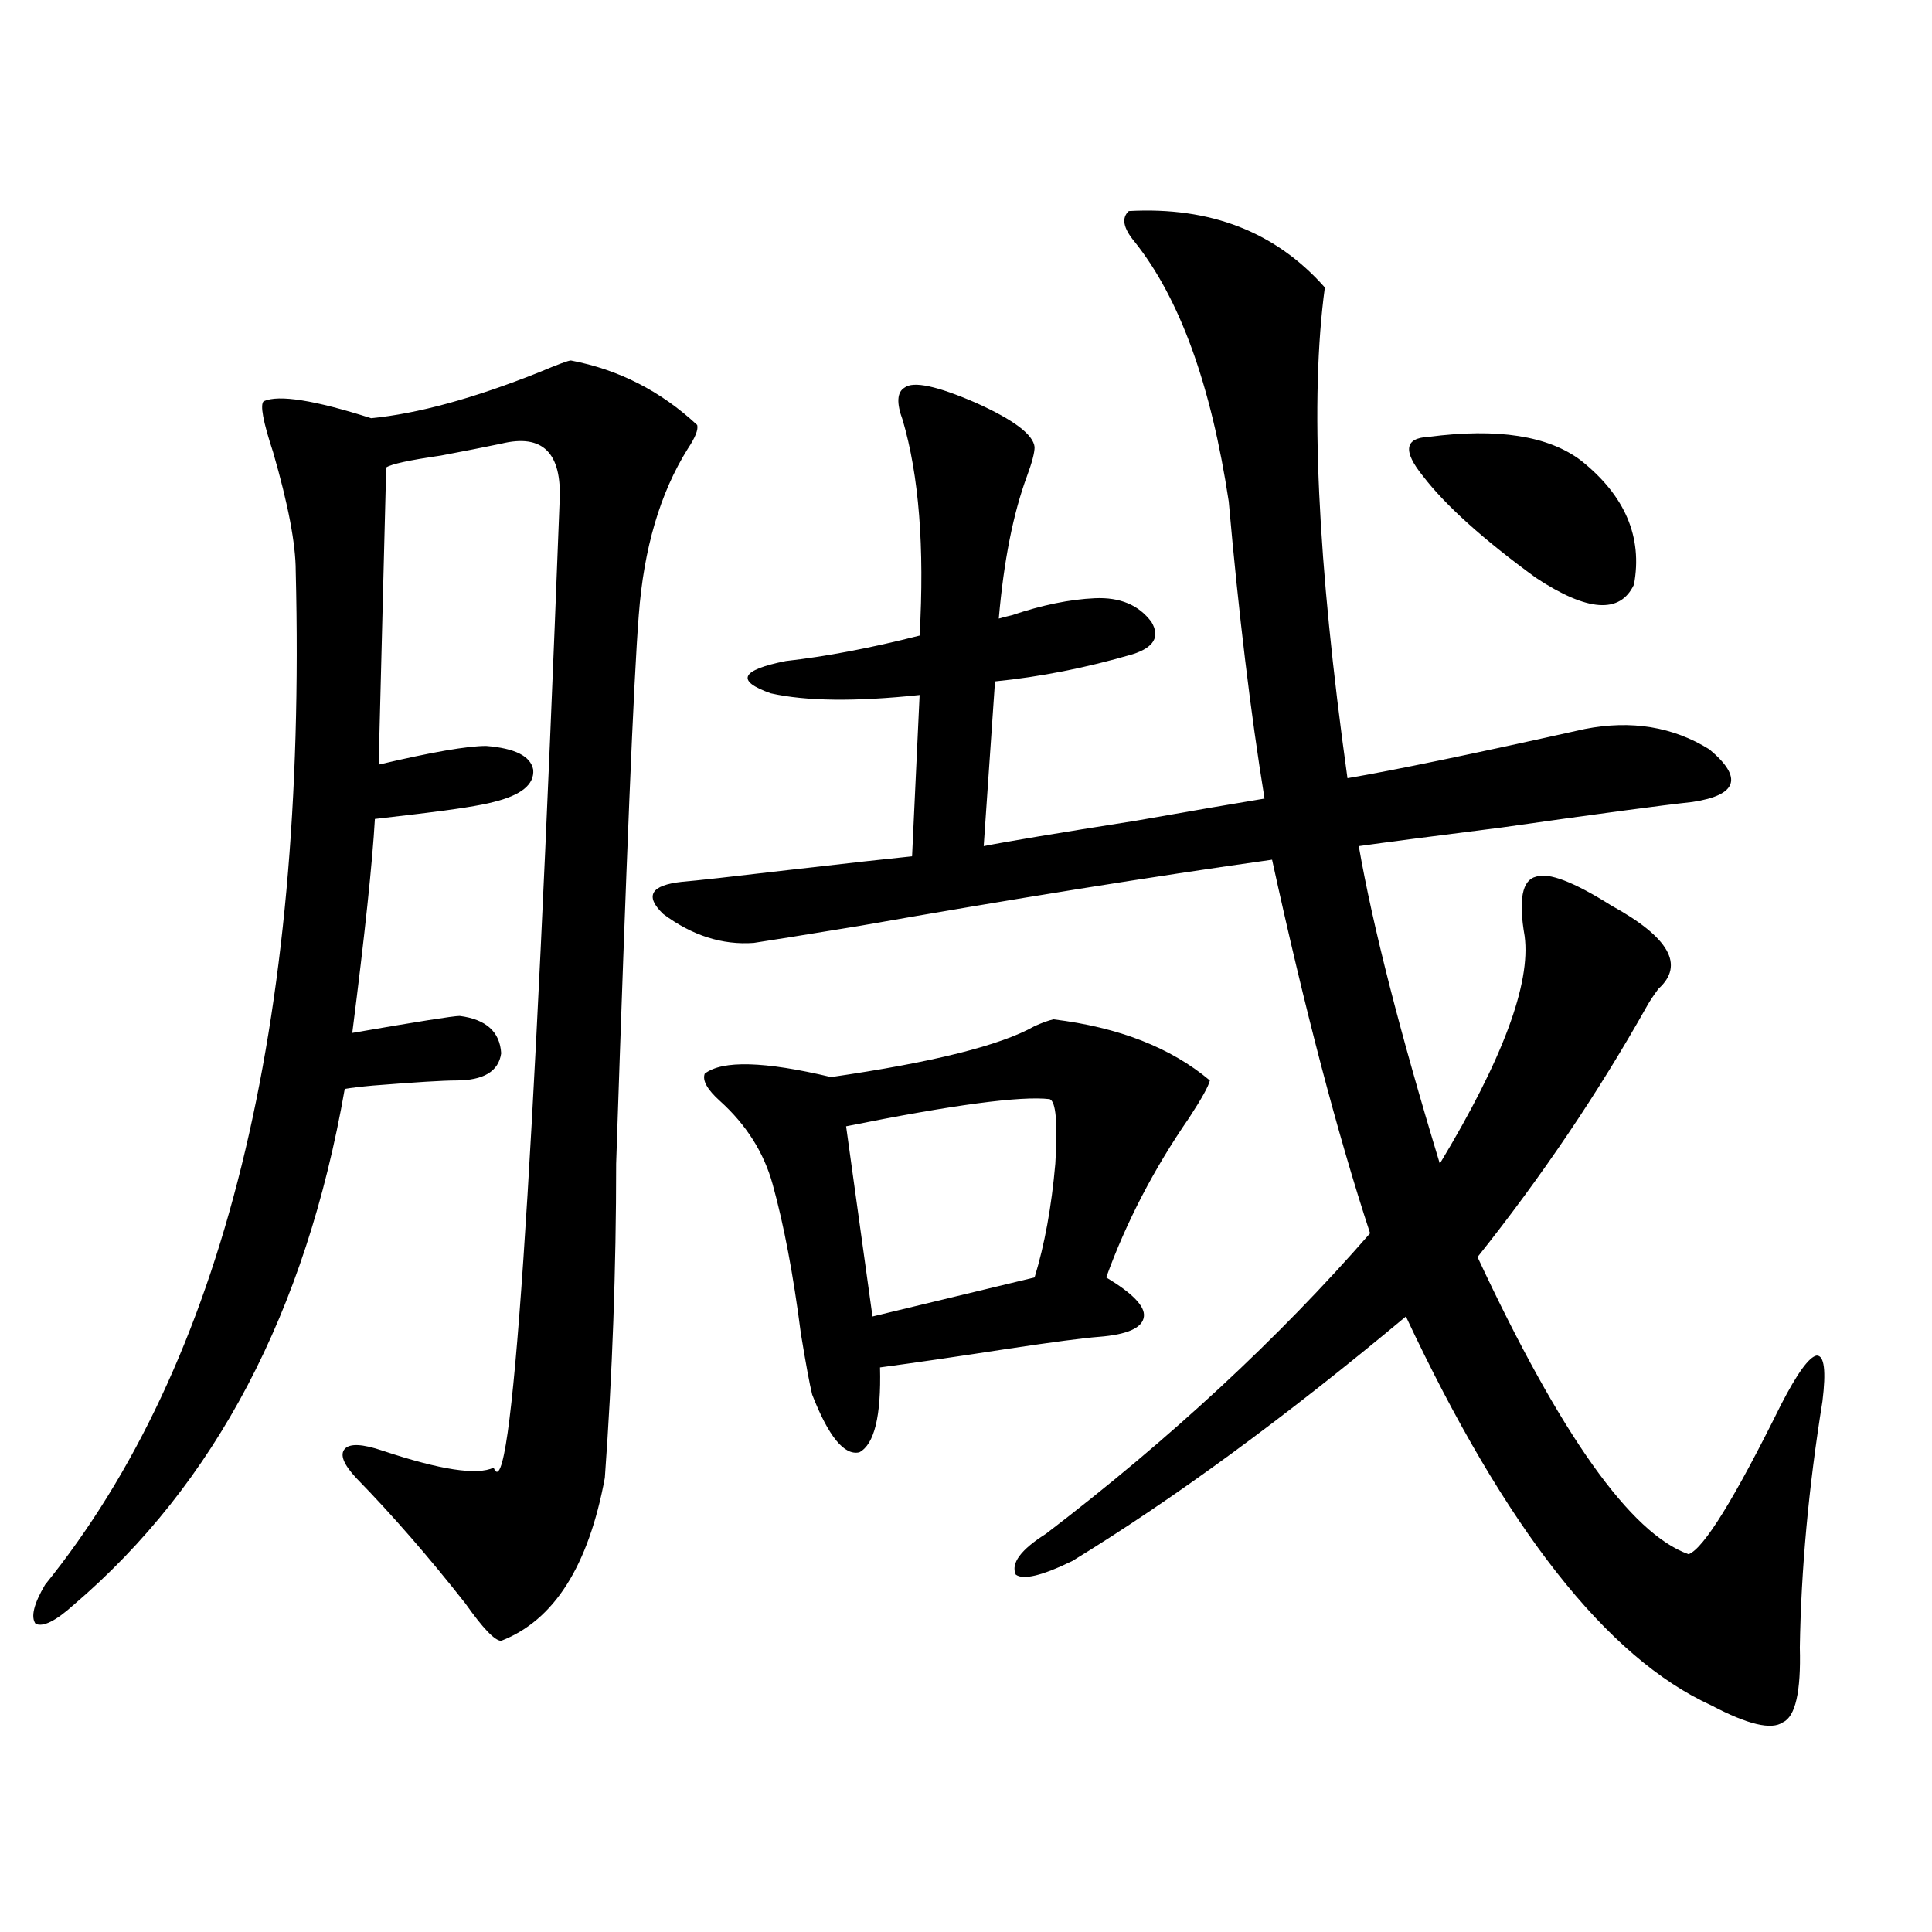 <?xml version="1.0" encoding="utf-8"?>
<!-- Generator: Adobe Illustrator 16.0.0, SVG Export Plug-In . SVG Version: 6.00 Build 0)  -->
<!DOCTYPE svg PUBLIC "-//W3C//DTD SVG 1.1//EN" "http://www.w3.org/Graphics/SVG/1.1/DTD/svg11.dtd">
<svg version="1.1" id="图层_1" xmlns="http://www.w3.org/2000/svg" xmlns:xlink="http://www.w3.org/1999/xlink" x="0px" y="0px"
	 width="1000px" height="1000px" viewBox="0 0 1000 1000" enable-background="new 0 0 1000 1000" xml:space="preserve">
<path d="M295.505,186.586c24.71,4.696,46.493,15.82,65.364,33.398c0.641,2.349-0.976,6.454-4.878,12.305
	c-14.313,22.852-22.773,51.567-25.365,86.133c-2.606,32.821-6.509,127.441-11.707,283.887c0,54.492-1.951,108.696-5.854,162.598
	c-8.46,45.703-26.341,73.828-53.657,84.375c-3.262,0-9.436-6.454-18.536-19.336c-18.871-24.019-37.728-45.703-56.584-65.039
	c-6.509-7.031-8.46-12.003-5.854-14.941c2.592-2.925,9.101-2.637,19.512,0.879c29.908,9.97,49.1,12.896,57.56,8.789
	c9.101,23.442,20.487-143.262,34.146-500.098c1.296-25.187-8.78-35.156-30.243-29.883c-8.46,1.758-18.871,3.817-31.219,6.152
	c-16.265,2.349-25.7,4.395-28.292,6.152l-3.902,153.809c27.316-6.44,45.853-9.668,55.608-9.668
	c14.954,1.181,23.079,5.273,24.39,12.305c0.641,7.622-6.188,13.184-20.487,16.699c-6.509,1.758-19.512,3.817-39.023,6.152
	c-9.756,1.181-17.24,2.06-22.438,2.637c-1.311,22.852-5.213,59.766-11.707,110.742c33.811-5.851,52.347-8.789,55.608-8.789
	c13.658,1.758,20.808,8.212,21.463,19.336c-1.311,9.38-9.115,14.063-23.414,14.063c-6.509,0-20.822,0.879-42.926,2.637
	c-6.509,0.591-11.387,1.181-14.634,1.758C158.268,679.075,111.439,768.134,37.95,830.824c-9.115,8.198-15.609,11.426-19.512,9.668
	c-2.606-3.516-0.976-10.259,4.878-20.215c92.346-114.258,135.606-289.16,129.753-524.707c0-14.063-3.902-34.565-11.707-61.523
	c-5.213-15.82-6.829-24.609-4.878-26.367c7.805-3.516,26.341-0.577,55.608,8.789c24.055-2.335,53.002-10.245,86.827-23.73
	C288.676,188.646,294.194,186.586,295.505,186.586z M820.37,377.309c24.055-4.683,45.518-1.167,64.389,10.547
	c17.561,14.653,14.634,23.73-8.78,27.246c-16.265,1.758-49.114,6.152-98.534,13.184c-37.072,4.696-61.797,7.91-74.145,9.668
	c7.149,41.021,21.128,95.801,41.95,164.355c32.515-53.901,47.148-93.164,43.901-117.773c-3.262-18.745-1.311-29.004,5.854-30.762
	c6.494-2.335,19.512,2.637,39.023,14.941c29.908,16.411,38.048,30.762,24.39,43.066c-2.606,3.516-4.558,6.454-5.854,8.789
	c-25.365,45.126-54.633,88.481-87.803,130.078c42.926,91.997,79.343,143.262,109.266,153.809
	c7.805-2.925,23.734-28.702,47.804-77.344c8.445-16.397,14.634-24.897,18.536-25.488c3.902,0,4.878,7.91,2.927,23.73
	c-7.164,44.536-11.066,87.012-11.707,127.441c0.641,22.852-2.286,35.733-8.78,38.672c-5.854,4.093-18.216,1.167-37.072-8.789
	c-53.992-24.609-106.674-91.694-158.045-201.27c-62.438,52.157-119.997,94.345-172.679,126.563
	c-15.609,7.608-25.365,9.956-29.268,7.031c-2.606-5.851,2.592-12.882,15.609-21.094c64.389-49.219,120.317-101.074,167.801-155.566
	c-16.92-51.554-33.825-116.016-50.73-193.359c-62.438,8.789-133.655,20.215-213.653,34.277c-28.627,4.696-46.828,7.622-54.633,8.789
	c-16.265,1.181-31.874-3.804-46.828-14.941c-9.756-9.366-6.509-14.941,9.756-16.699c7.149-0.577,25.686-2.637,55.608-6.152
	c30.563-3.516,51.706-5.851,63.413-7.031l3.902-83.496c-33.17,3.516-58.87,3.228-77.071-0.879
	c-18.216-6.44-15.609-12.003,7.805-16.699c20.808-2.335,43.901-6.729,69.267-13.184c2.592-45.703-0.335-82.905-8.78-111.621
	c-3.262-8.789-2.927-14.351,0.976-16.699c4.543-3.516,16.905-0.879,37.072,7.91c19.512,8.789,29.588,16.411,30.243,22.852
	c0,2.938-1.311,7.91-3.902,14.941c-7.164,19.336-12.042,43.945-14.634,73.828c1.951-0.577,4.223-1.167,6.829-1.758
	c15.609-5.273,29.908-8.198,42.926-8.789c13.003-0.577,22.759,3.516,29.268,12.305c4.543,7.622,1.296,13.184-9.756,16.699
	c-24.069,7.031-47.804,11.728-71.218,14.063l-5.854,85.254c11.707-2.335,38.048-6.729,79.022-13.184
	c29.908-5.273,52.026-9.077,66.34-11.426c-7.164-43.945-13.338-95.21-18.536-153.809c-9.115-60.343-25.365-105.167-48.779-134.473
	c-5.854-7.031-6.829-12.305-2.927-15.82c42.271-2.335,76.096,10.849,101.461,39.551c-7.805,57.431-3.902,142.095,11.707,254.004
	C721.501,398.704,762.476,390.204,820.37,377.309z M545.255,527.602c33.811,4.106,60.807,14.653,80.974,31.641
	c-0.655,2.938-4.237,9.38-10.731,19.336c-18.216,26.367-32.529,53.915-42.926,82.617c13.658,8.212,20.152,14.941,19.512,20.215
	c-0.655,5.864-8.46,9.38-23.414,10.547c-7.805,0.591-23.414,2.637-46.828,6.152c-26.676,4.106-48.779,7.333-66.34,9.668
	c0.641,25.2-2.927,39.853-10.731,43.945c-7.805,1.758-15.944-8.198-24.39-29.883c-1.311-5.273-3.262-15.82-5.854-31.641
	c-3.902-30.46-8.78-56.25-14.634-77.344c-4.558-16.397-13.658-30.762-27.316-43.066c-6.509-5.851-9.115-10.547-7.805-14.063
	c9.101-7.031,30.884-6.44,65.364,1.758c52.682-7.608,87.803-16.397,105.363-26.367C539.401,529.359,542.648,528.192,545.255,527.602
	z M543.304,568.91c-14.969-1.758-50.09,2.938-105.363,14.063l13.658,98.438l83.9-20.215c5.198-16.987,8.78-36.612,10.731-58.887
	C547.526,581.215,546.551,570.091,543.304,568.91z M818.419,238.441c22.759,18.169,31.859,39.551,27.316,64.16
	c-7.164,15.243-24.069,14.063-50.73-3.516c-27.316-19.913-46.828-37.491-58.535-52.734c-10.411-12.882-9.436-19.624,2.927-20.215
	C775.158,221.454,801.499,225.56,818.419,238.441z"/>
</svg>
